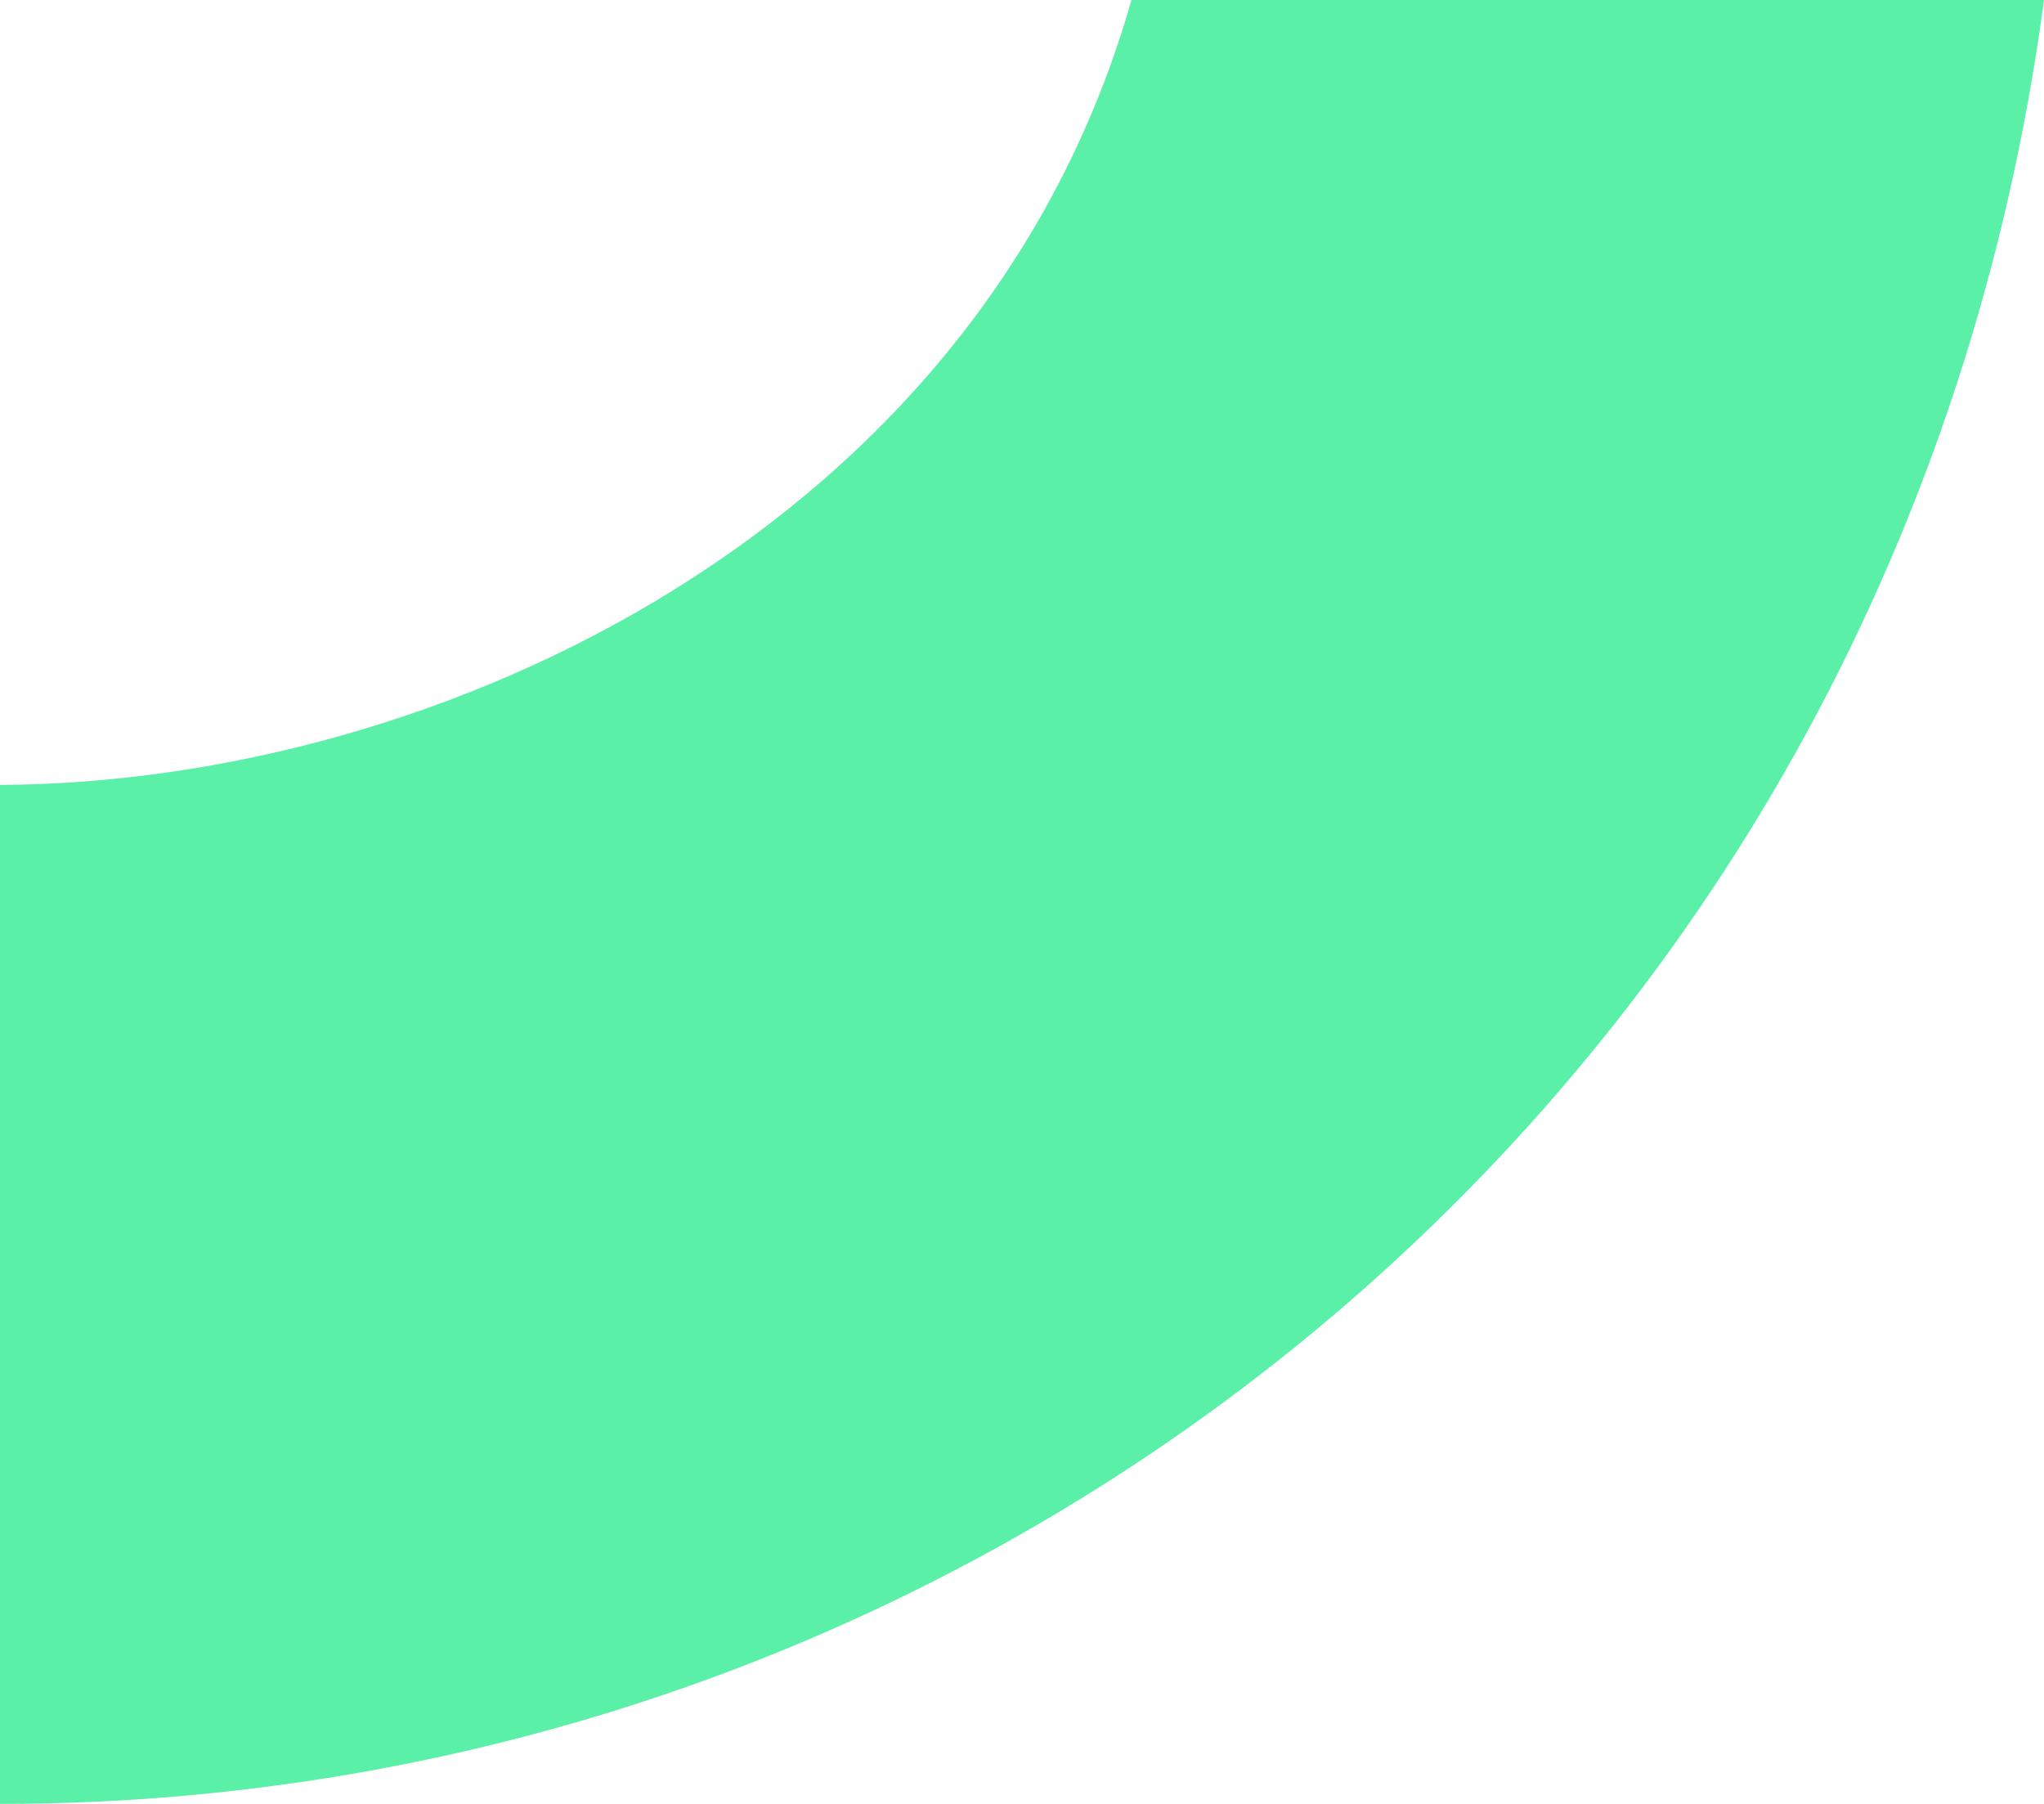 <svg width="153" height="135" viewBox="0 0 153 135" fill="none" xmlns="http://www.w3.org/2000/svg">
<path d="M0 135V58.742C32.873 58.591 73.451 39.513 84.693 0H153C142.31 79.882 75.885 135 0 135Z" fill="#5BF0A8"/>
</svg>
